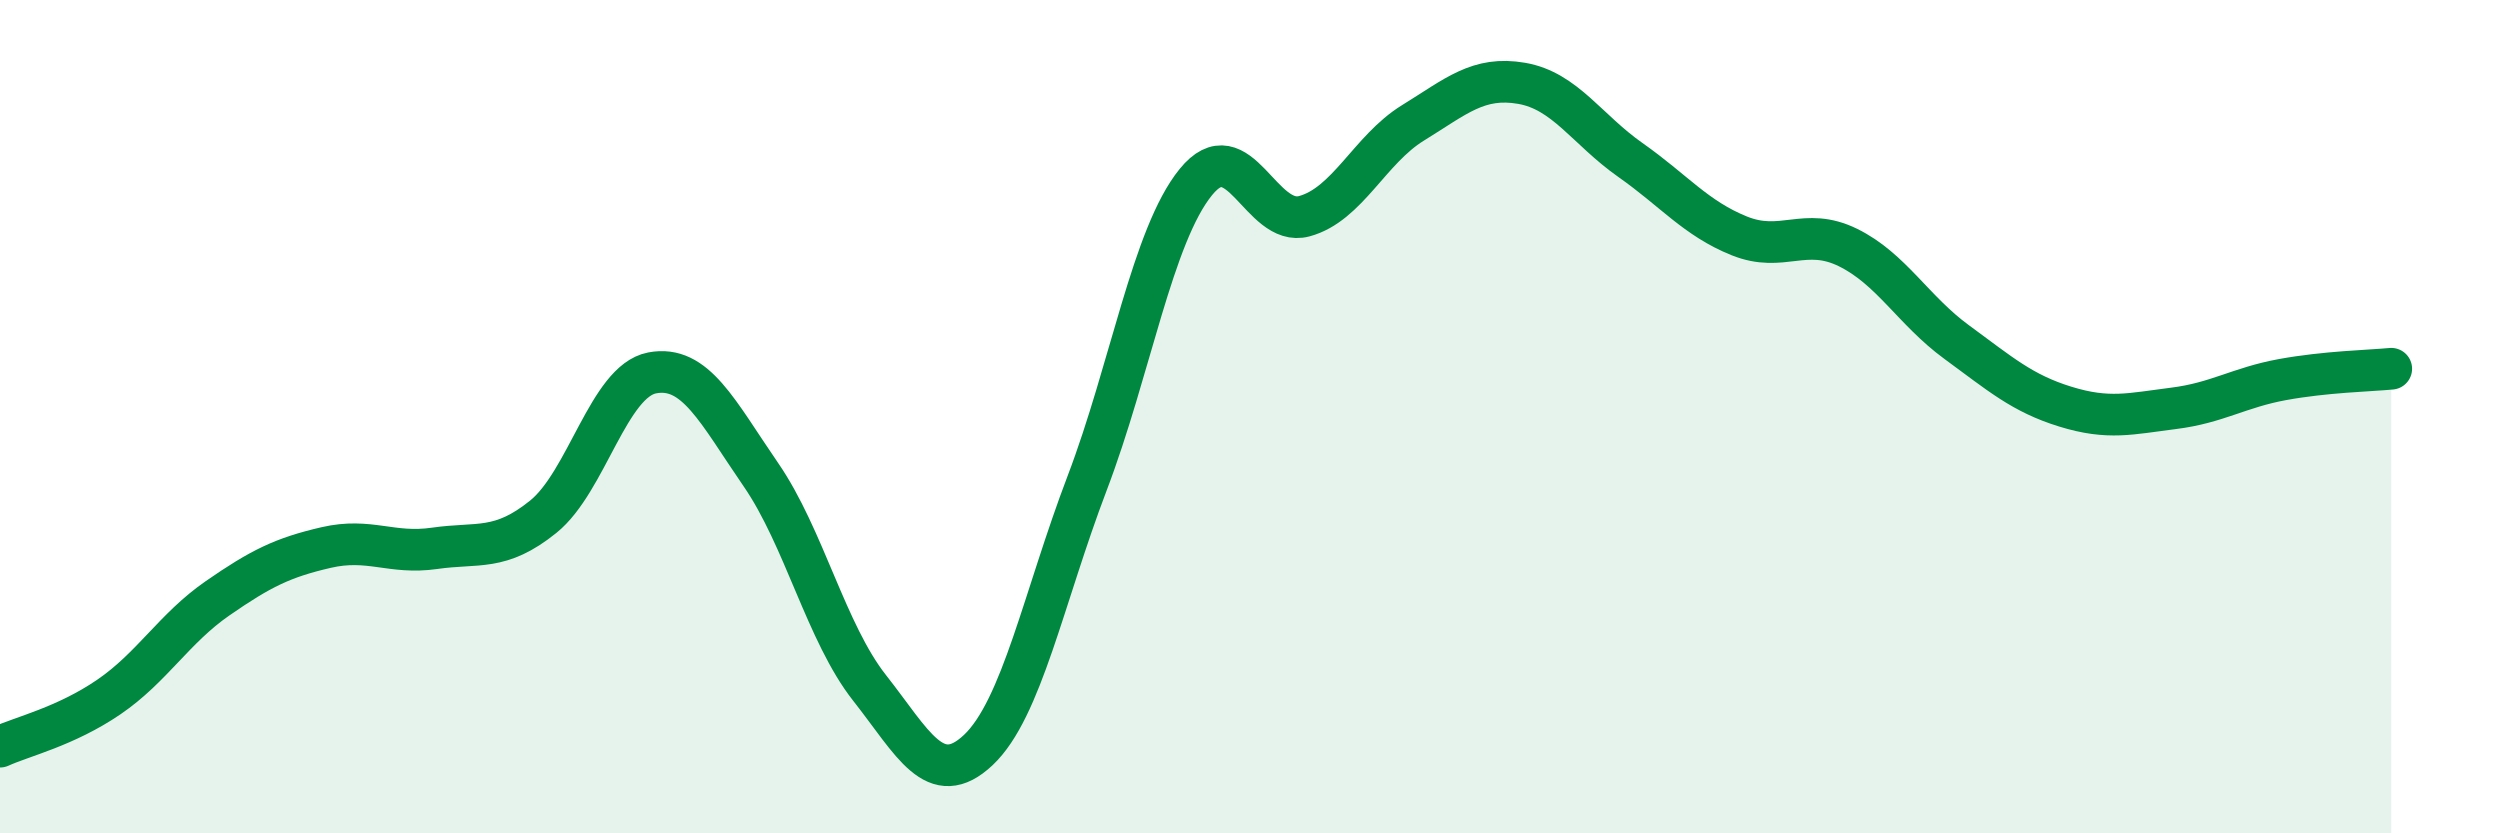 
    <svg width="60" height="20" viewBox="0 0 60 20" xmlns="http://www.w3.org/2000/svg">
      <path
        d="M 0,17.92 C 0.52,17.68 1.57,17.44 2.61,16.73 C 3.65,16.02 4.18,15.08 5.22,14.36 C 6.26,13.64 6.79,13.38 7.83,13.14 C 8.87,12.9 9.39,13.31 10.43,13.16 C 11.47,13.01 12,13.24 13.04,12.4 C 14.08,11.56 14.61,9.15 15.65,8.95 C 16.69,8.75 17.22,9.88 18.26,11.39 C 19.3,12.9 19.83,15.19 20.87,16.51 C 21.91,17.83 22.44,18.98 23.48,18 C 24.52,17.02 25.05,14.33 26.09,11.6 C 27.13,8.87 27.66,5.65 28.7,4.37 C 29.74,3.09 30.26,5.47 31.3,5.19 C 32.34,4.91 32.87,3.59 33.91,2.95 C 34.95,2.31 35.48,1.82 36.52,2 C 37.56,2.18 38.09,3.11 39.13,3.84 C 40.17,4.57 40.7,5.24 41.74,5.66 C 42.78,6.08 43.31,5.43 44.35,5.94 C 45.39,6.45 45.92,7.45 46.96,8.21 C 48,8.97 48.53,9.44 49.57,9.76 C 50.61,10.08 51.13,9.93 52.17,9.8 C 53.21,9.67 53.74,9.3 54.78,9.11 C 55.82,8.92 56.87,8.9 57.39,8.85L57.39 20L0 20Z"
        fill="#008740"
        opacity="0.1"
        stroke-linecap="round"
        stroke-linejoin="round"
      />
      <path
        d="M 0,17.92 C 0.52,17.68 1.57,17.44 2.61,16.73 C 3.65,16.02 4.18,15.08 5.22,14.36 C 6.26,13.64 6.79,13.38 7.83,13.14 C 8.87,12.9 9.39,13.31 10.43,13.16 C 11.47,13.01 12,13.24 13.04,12.4 C 14.08,11.56 14.61,9.15 15.65,8.95 C 16.69,8.75 17.22,9.88 18.26,11.39 C 19.3,12.9 19.83,15.19 20.87,16.51 C 21.91,17.83 22.44,18.98 23.48,18 C 24.52,17.02 25.05,14.33 26.09,11.6 C 27.13,8.87 27.66,5.65 28.7,4.37 C 29.74,3.09 30.26,5.47 31.3,5.19 C 32.34,4.91 32.87,3.59 33.91,2.95 C 34.95,2.31 35.48,1.82 36.52,2 C 37.56,2.18 38.09,3.11 39.13,3.84 C 40.17,4.57 40.7,5.24 41.74,5.66 C 42.78,6.08 43.31,5.43 44.35,5.94 C 45.39,6.45 45.92,7.45 46.96,8.21 C 48,8.97 48.53,9.44 49.57,9.76 C 50.61,10.08 51.13,9.93 52.17,9.8 C 53.21,9.67 53.74,9.3 54.78,9.11 C 55.82,8.92 56.87,8.9 57.39,8.85"
        stroke="#008740"
        stroke-width="1"
        fill="none"
        stroke-linecap="round"
        stroke-linejoin="round"
      />
    </svg>
  